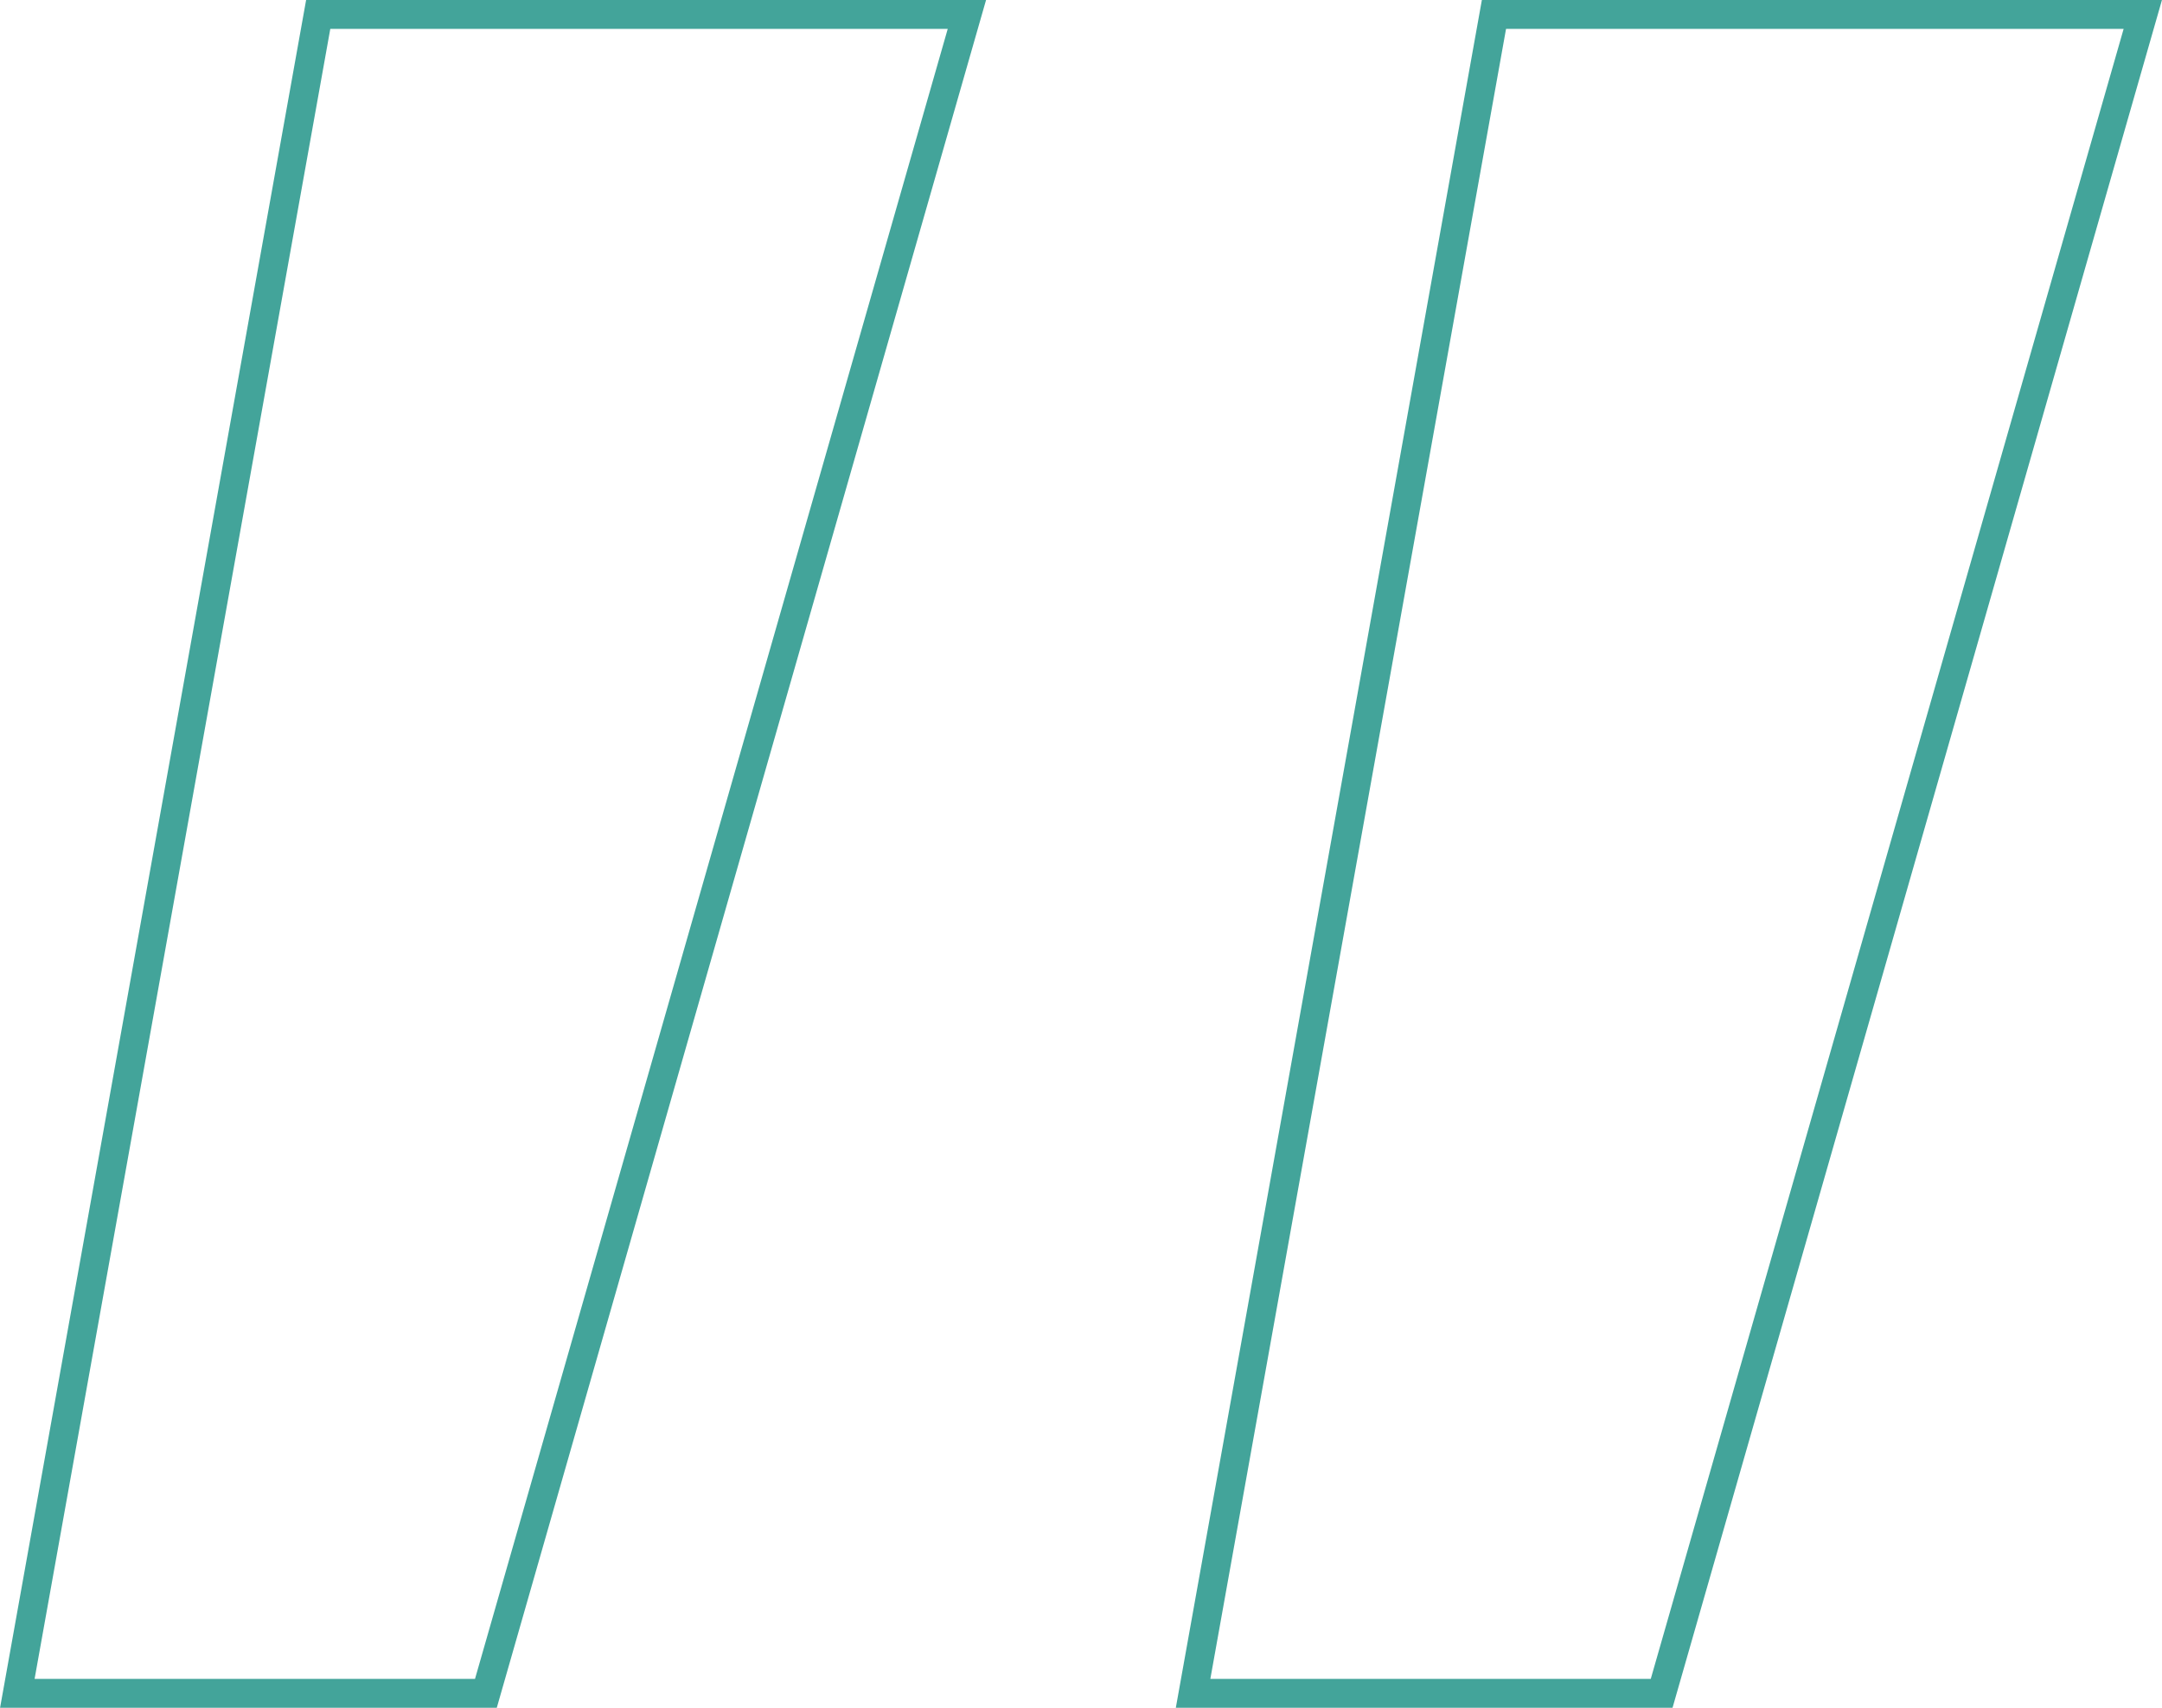 <?xml version="1.0" encoding="UTF-8"?><svg id="a" xmlns="http://www.w3.org/2000/svg" width="149.68" height="118.23" viewBox="0 0 149.68 118.23"><path d="M22.03,1h44.91L33.64,117.23H1.2L22.03,1Zm126.32,0l-33.31,116.23h-32.44L103.43,1h44.91Z" style="fill:none; stroke:#43a49a; stroke-width:2px;"/></svg>